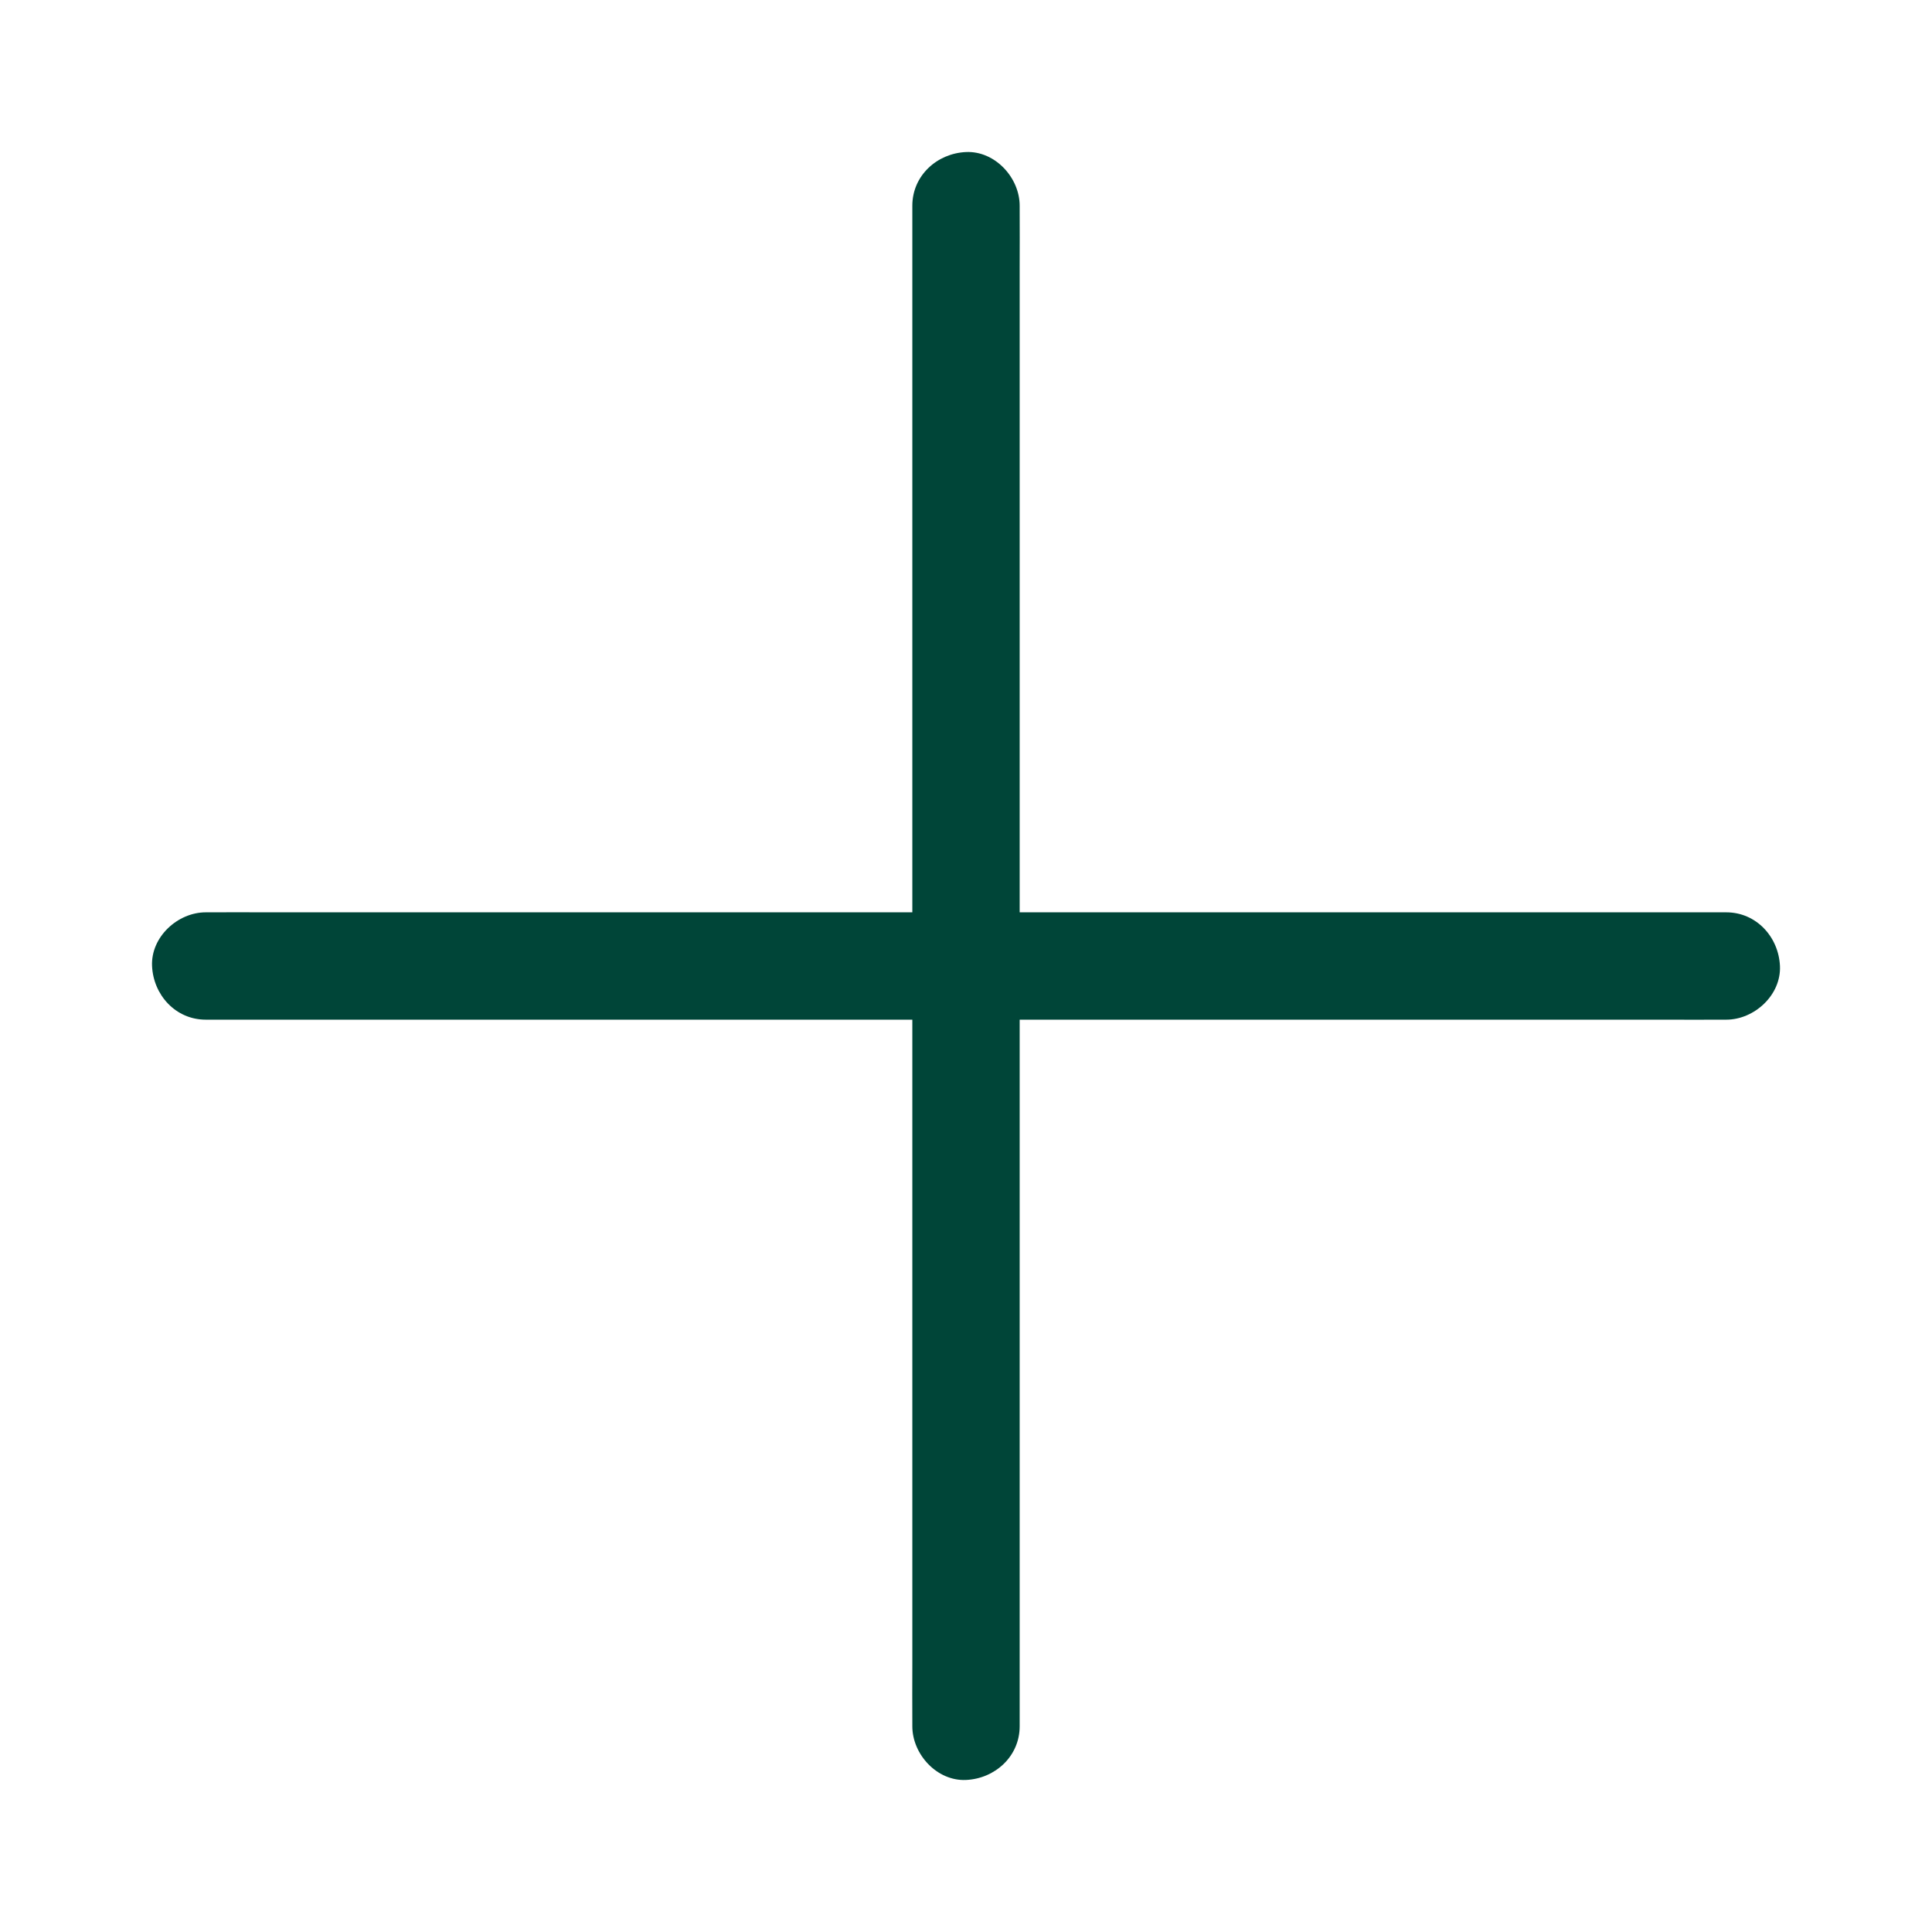<?xml version="1.0" encoding="UTF-8"?>
<svg id="Laag_1" xmlns="http://www.w3.org/2000/svg" viewBox="0 0 1080 1080">
  <defs>
    <style>
      .cls-1 {
        fill: #004538;
      }
    </style>
  </defs>
  <path class="cls-1" d="M115,570h409.7c41.29,0,82.58,0,123.87,0,38.24,0,76.47,0,114.71,0h167.22c11.02,0,22.04.1,33.06,0,.48,0,.96,0,1.45,0,15.69,0,30.73-13.8,30-30s-13.18-30-30-30h-409.7c-41.29,0-82.58,0-123.87,0-38.24,0-76.47,0-114.71,0h-167.22c-11.02,0-22.04-.1-33.06,0-.48,0-.96,0-1.45,0-15.69,0-30.73,13.8-30,30s13.18,30,30,30h0Z"/>
  <path class="cls-1" d="M510,115v815.5c0,11.02-.1,22.04,0,33.06,0,.48,0,.96,0,1.45,0,15.69,13.8,30.73,30,30s30-13.18,30-30V149.5c0-11.02.1-22.04,0-33.06,0-.48,0-.96,0-1.45,0-15.69-13.8-30.73-30-30s-30,13.18-30,30h0Z"/>
</svg>